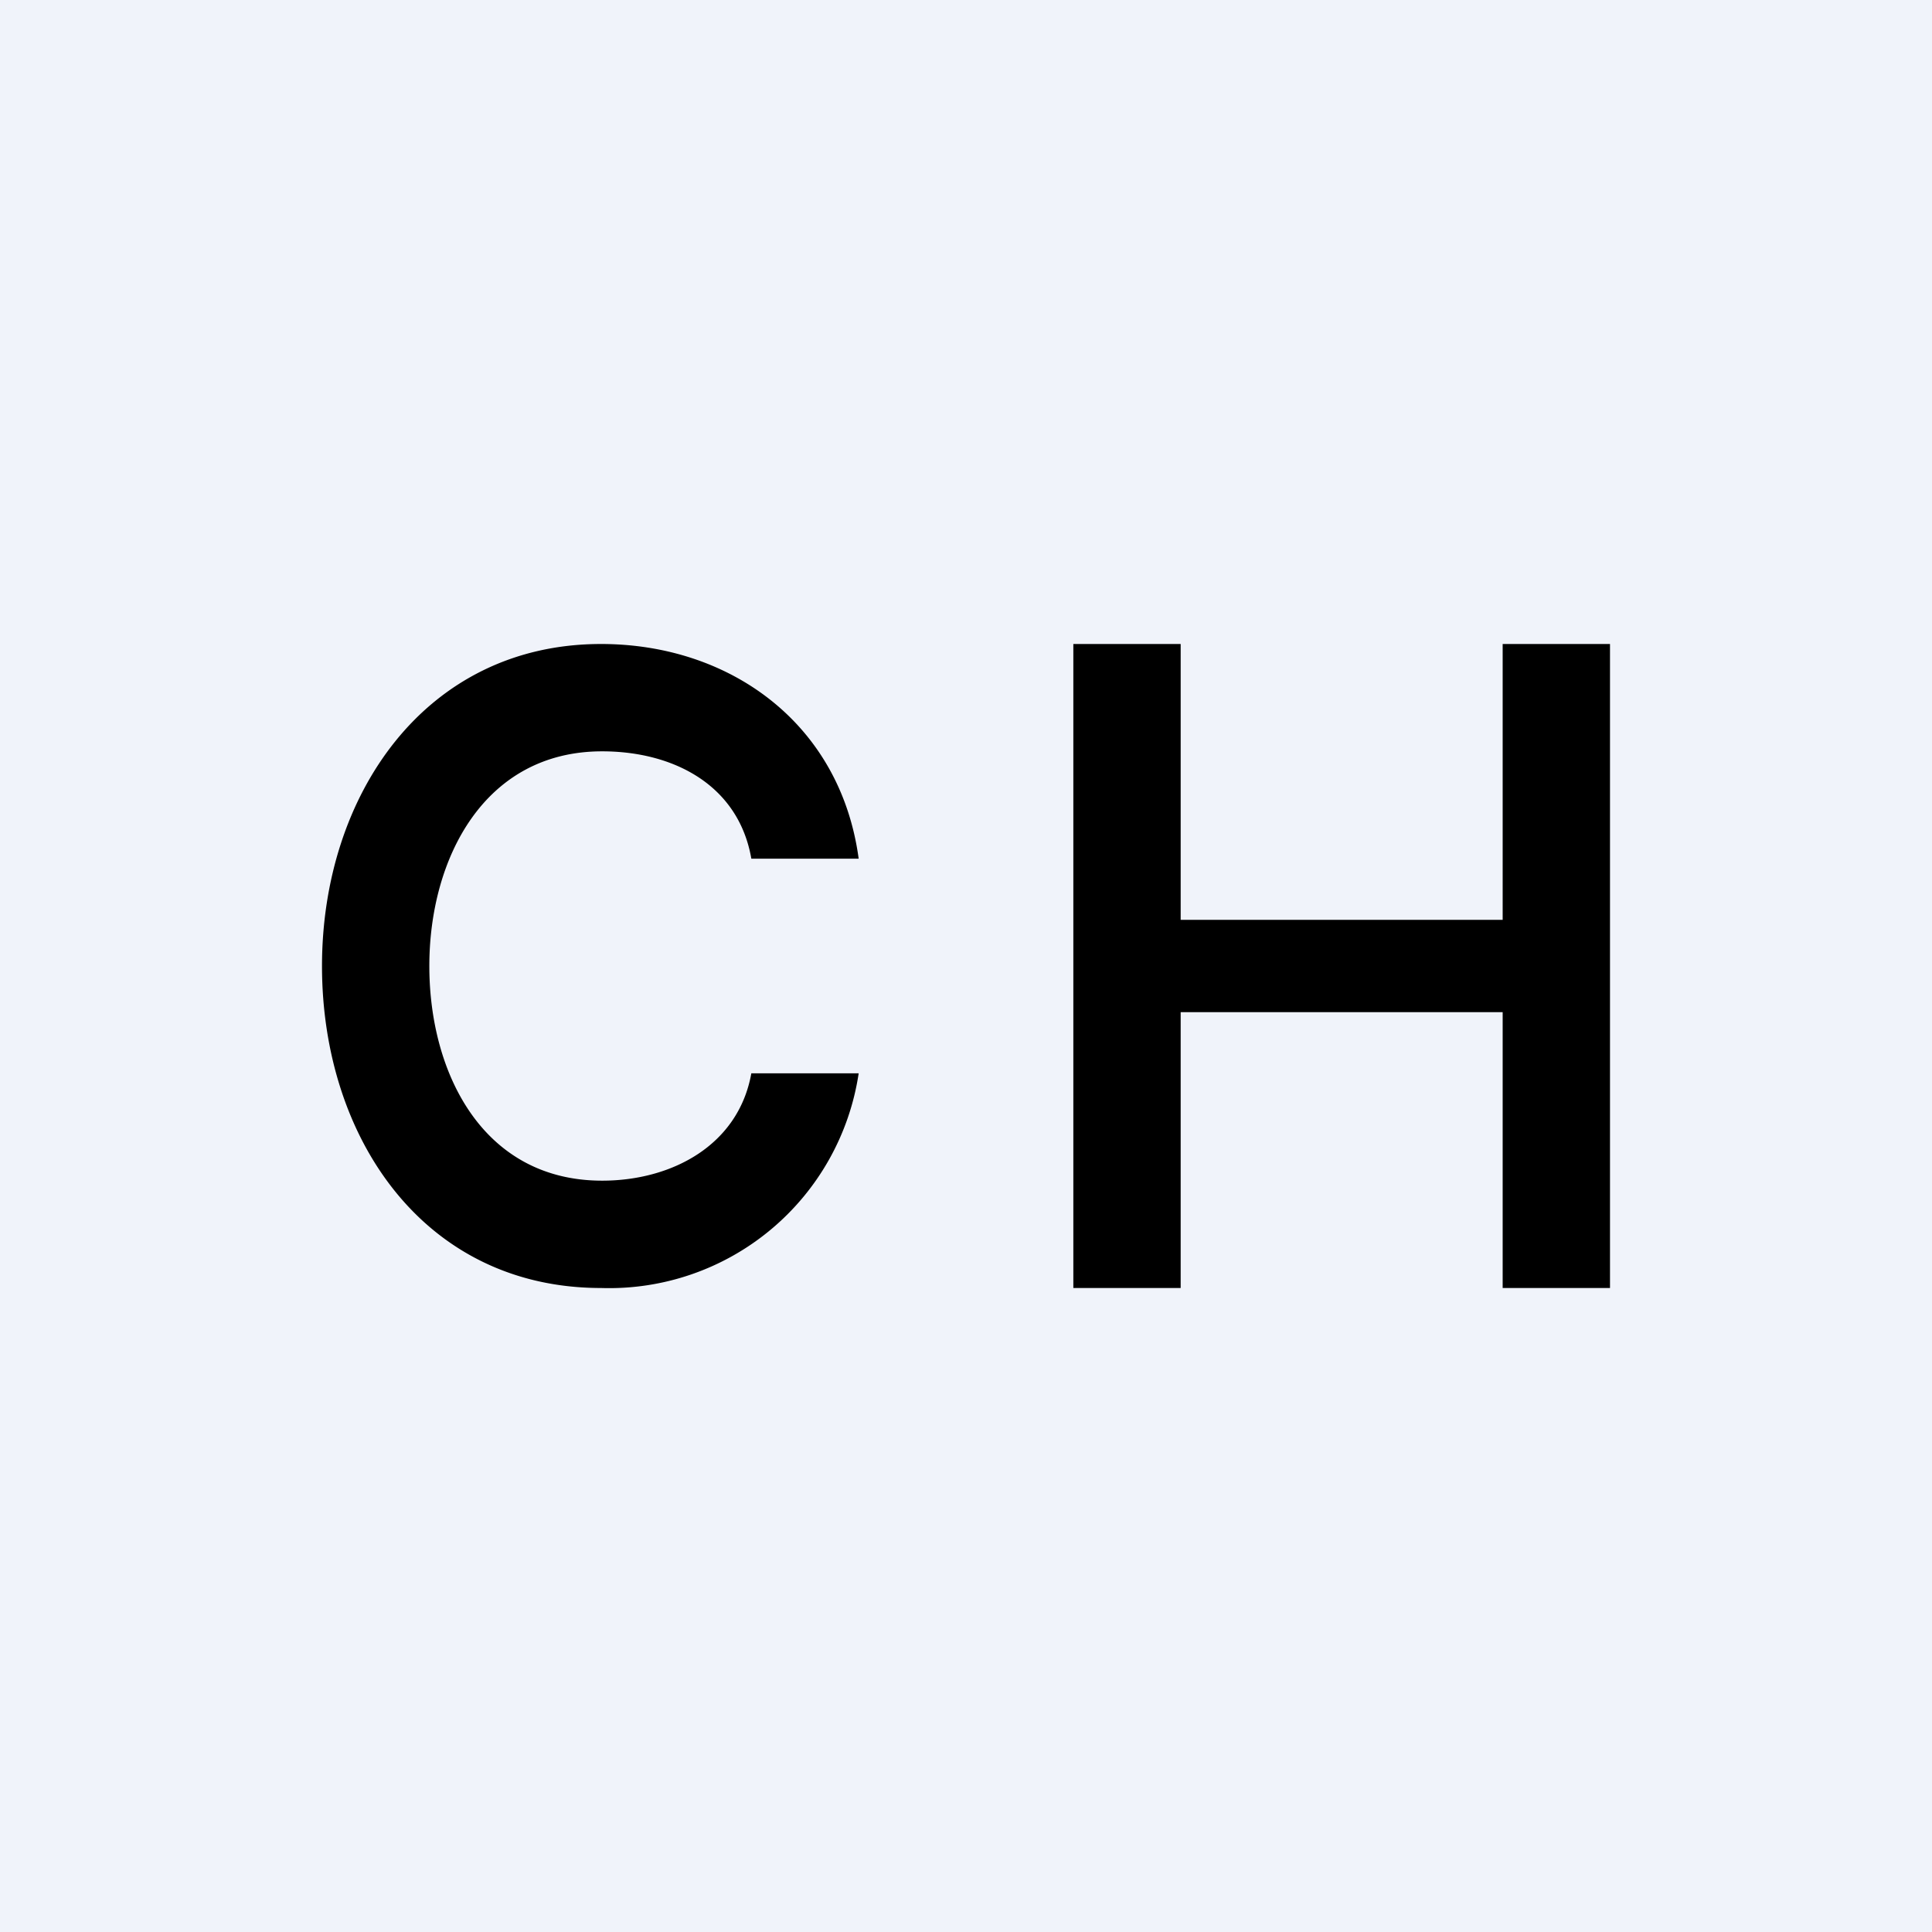 <!-- by TradingView --><svg width="18" height="18" viewBox="0 0 18 18" xmlns="http://www.w3.org/2000/svg"><path fill="#F0F3FA" d="M0 0h18v18H0z"/><path d="M10 12V6h1v2.57h3V6h1v6h-1V9.43h-3V12h-1ZM8 8H7c-.12-.69-.73-1-1.39-1C4.51 7 4 8 4 9s.5 2 1.61 2c.65 0 1.27-.33 1.39-1h1a2.35 2.35 0 0 1-2.4 2C3.95 12 3 10.6 3 9c0-1.59.96-3 2.6-3 1.2 0 2.23.74 2.4 2Z"/></svg>